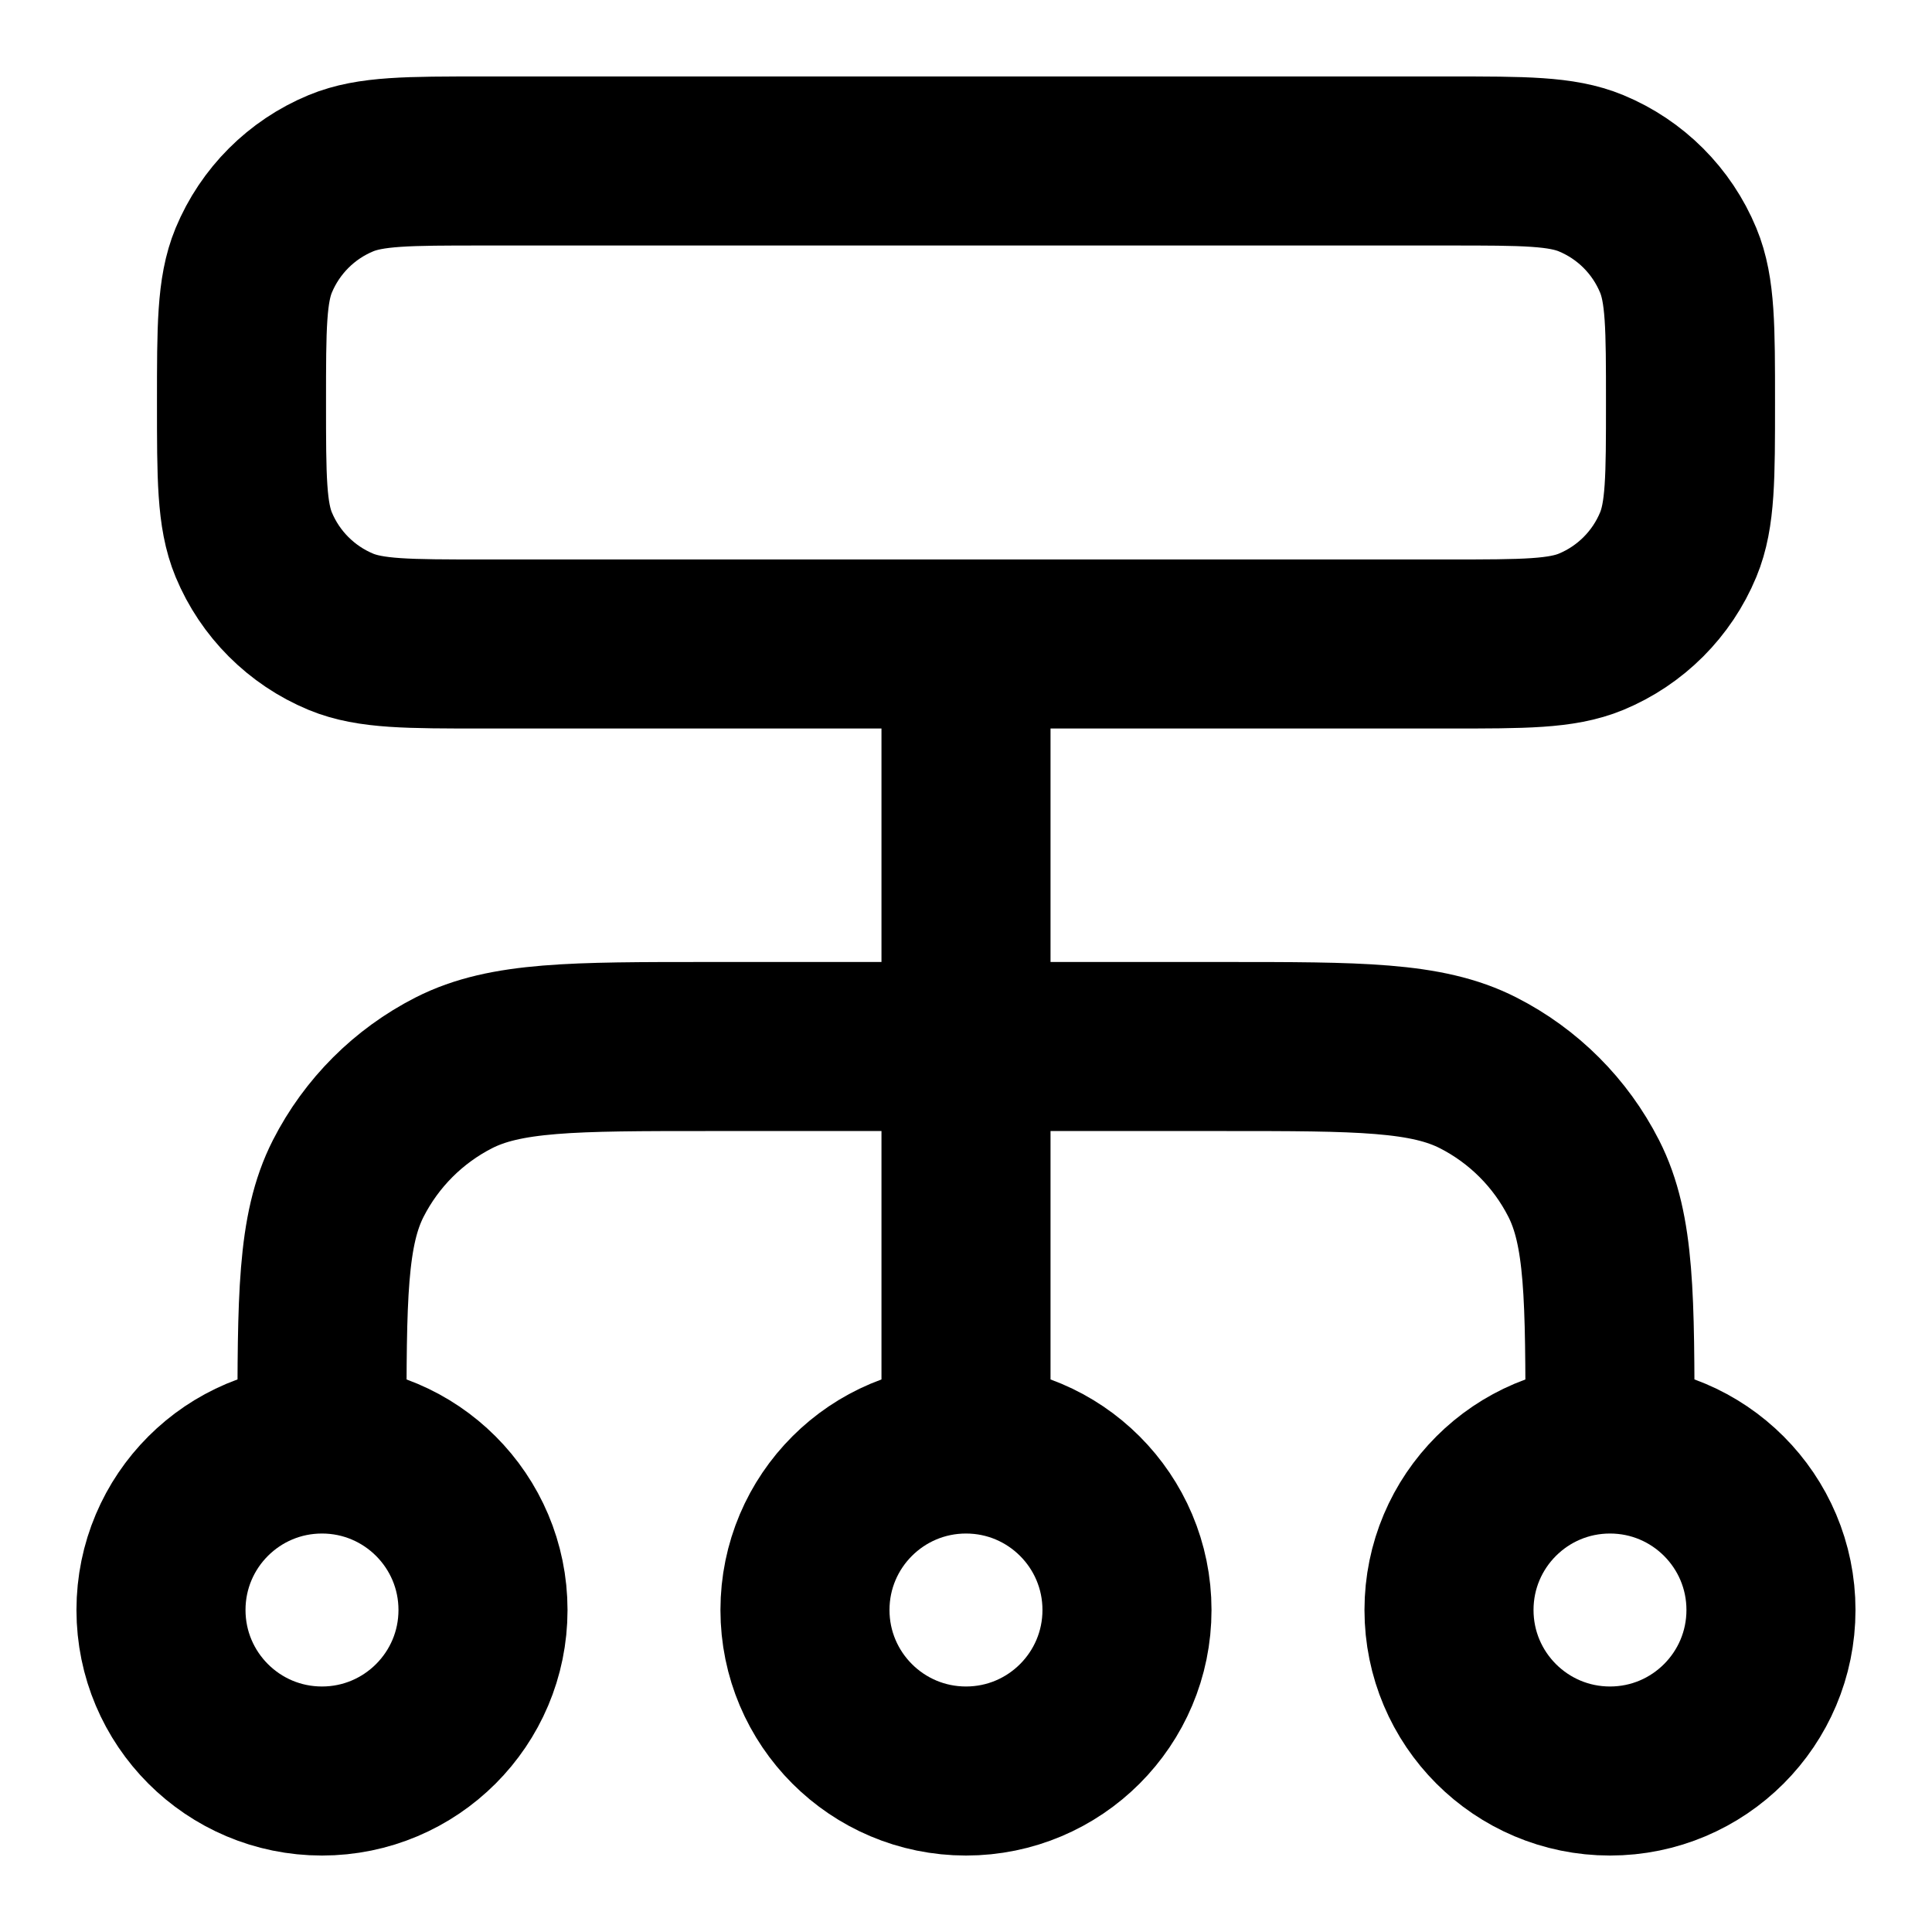 <svg xmlns="http://www.w3.org/2000/svg" width="40" height="40" viewBox="0 0 40 40" fill="none">
  <path d="M6.666 30V29.667C6.666 26.866 6.666 25.466 7.211 24.397C7.691 23.456 8.456 22.691 9.396 22.212C10.466 21.667 11.866 21.667 14.666 21.667H25.333C28.133 21.667 29.533 21.667 30.603 22.212C31.544 22.691 32.309 23.456 32.788 24.397C33.333 25.466 33.333 26.866 33.333 29.667V30M6.666 30C4.825 30 3.333 31.492 3.333 33.333C3.333 35.174 4.825 36.667 6.666 36.667C8.507 36.667 10 35.174 10 33.333C10 31.492 8.507 30 6.666 30ZM33.333 30C31.492 30 30 31.492 30 33.333C30 35.174 31.492 36.667 33.333 36.667C35.174 36.667 36.666 35.174 36.666 33.333C36.666 31.492 35.174 30 33.333 30ZM20 30C18.159 30 16.666 31.492 16.666 33.333C16.666 35.174 18.159 36.667 20 36.667C21.841 36.667 23.333 35.174 23.333 33.333C23.333 31.492 21.841 30 20 30ZM20 30V13.333M10 13.333H30C31.553 13.333 32.329 13.333 32.942 13.08C33.759 12.741 34.408 12.092 34.746 11.276C35 10.663 35 9.887 35 8.333C35 6.78 35 6.004 34.746 5.391C34.408 4.574 33.759 3.925 32.942 3.587C32.329 3.333 31.553 3.333 30 3.333H10C8.447 3.333 7.67 3.333 7.057 3.587C6.241 3.925 5.592 4.574 5.253 5.391C5 6.004 5 6.78 5 8.333C5 9.887 5 10.663 5.253 11.276C5.592 12.092 6.241 12.741 7.057 13.08C7.67 13.333 8.447 13.333 10 13.333Z" stroke="black" stroke-width="3.5" stroke-linecap="round" stroke-linejoin="round"/>
</svg>